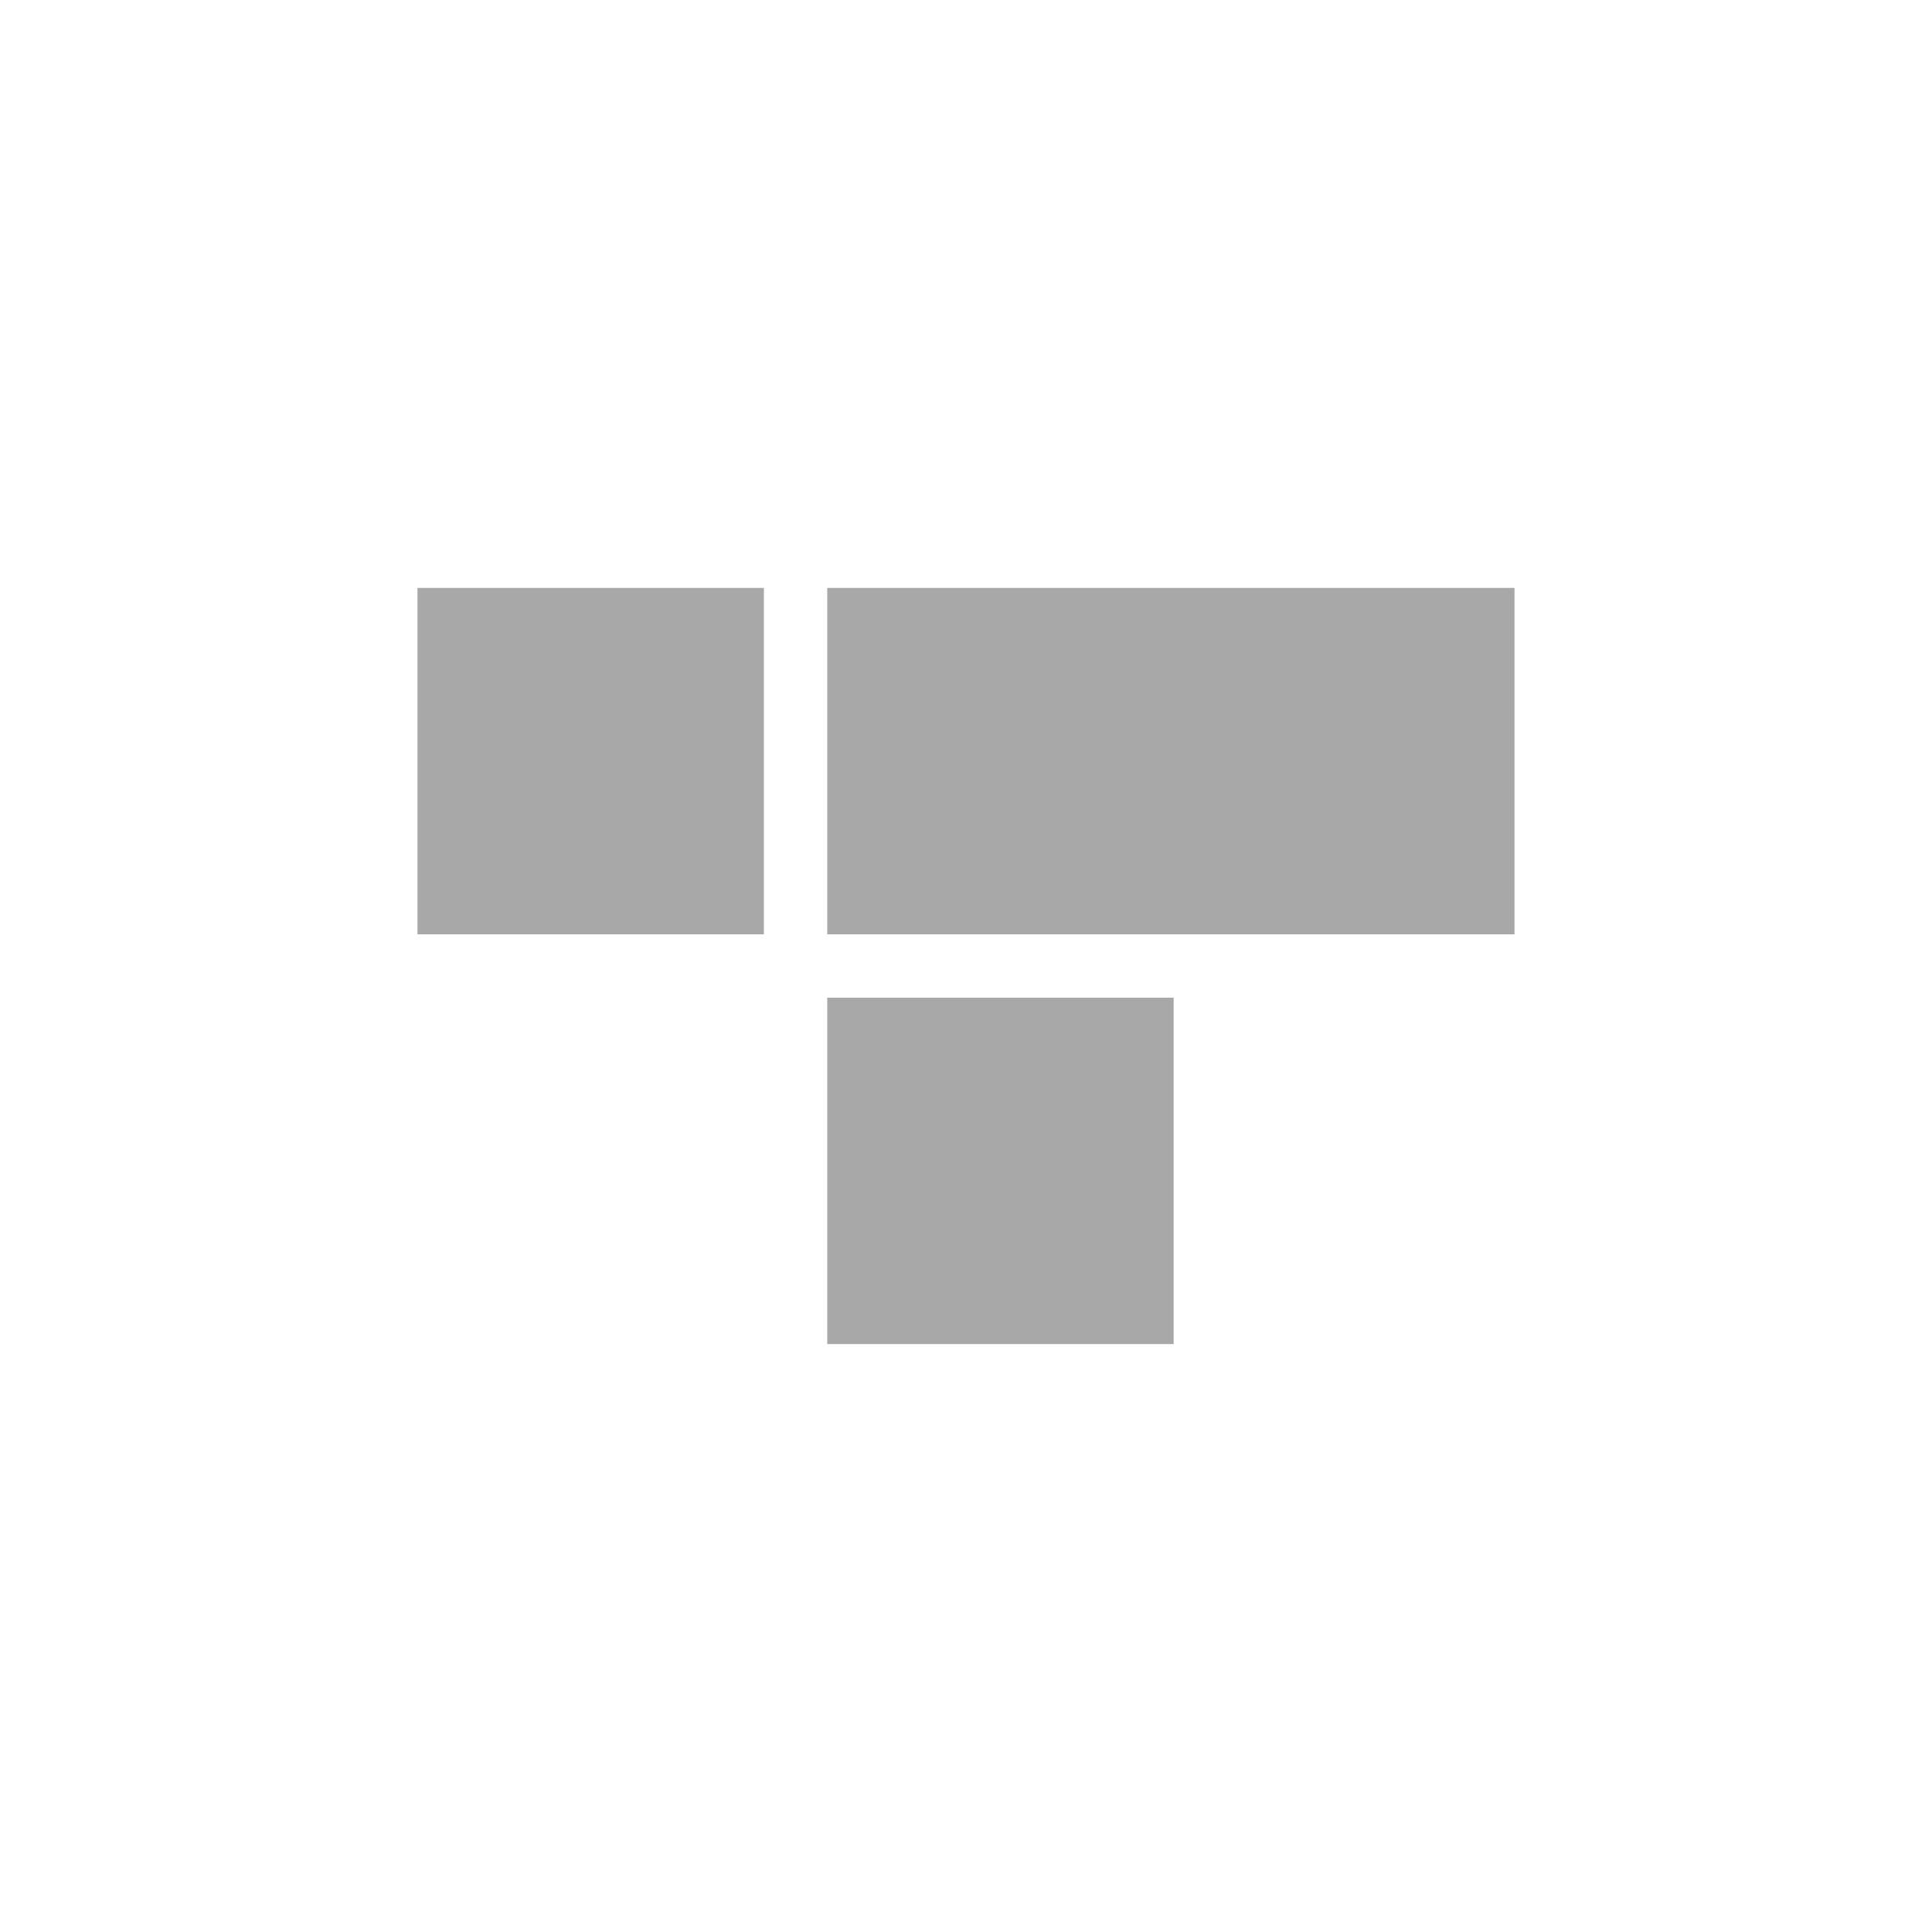 <svg xmlns="http://www.w3.org/2000/svg" viewBox="0 0 500 500"><defs><style>.a{fill:#a8a8a8;}</style></defs><title>icon</title><rect class="a" x="108.04" y="152.15" width="89.65" height="89.65"/><rect class="a" x="214.09" y="152.15" width="177.86" height="89.65"/><rect class="a" x="214.09" y="258.2" width="89.65" height="89.65"/></svg>